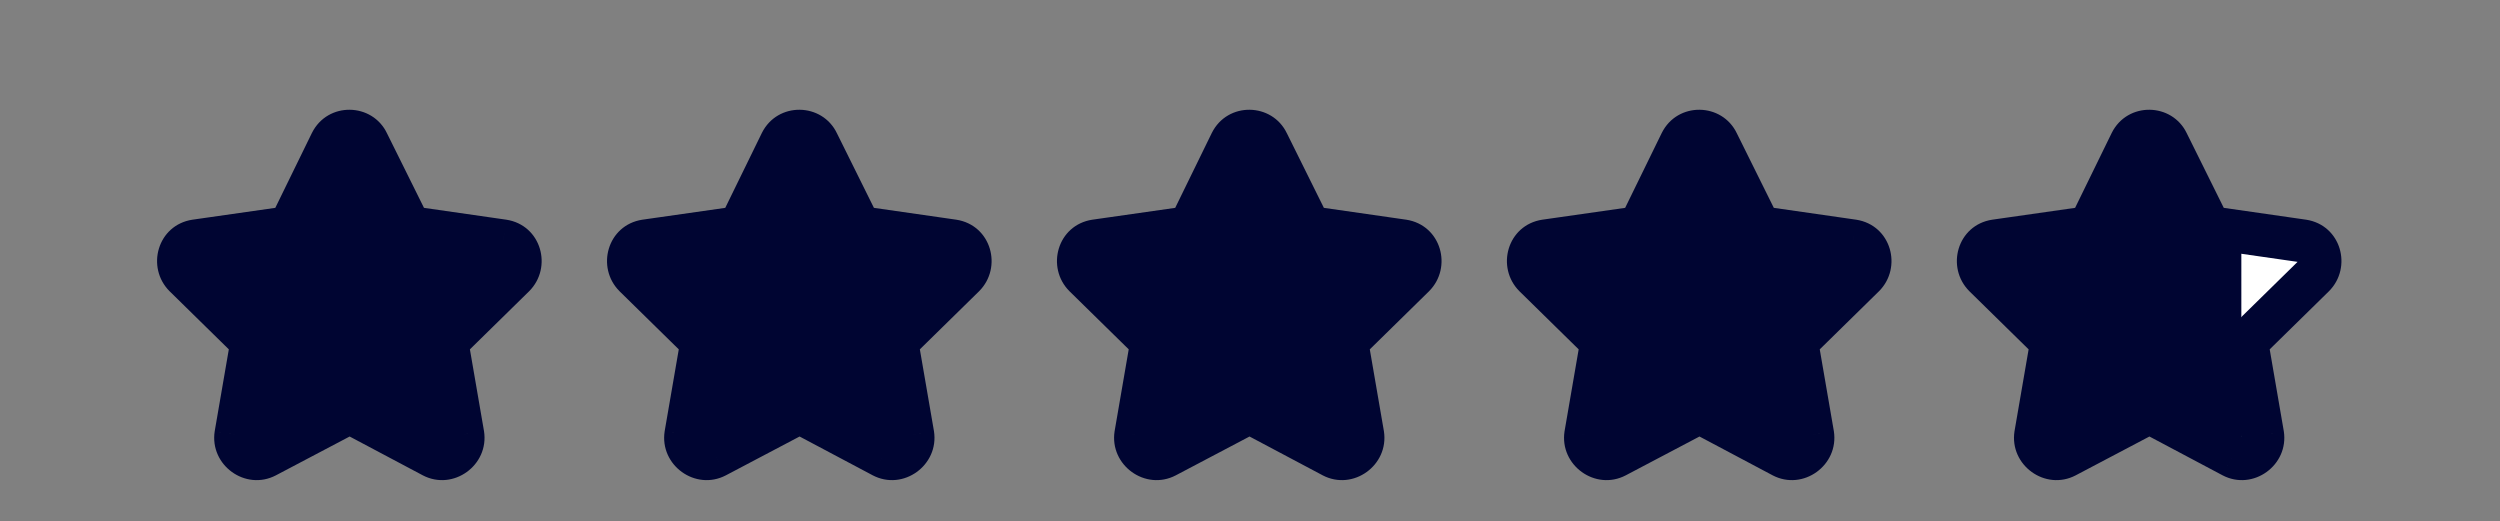 <svg width="163" height="34" viewBox="0 0 163 34" fill="none" xmlns="http://www.w3.org/2000/svg">
<rect x="0" y="0" width="163" height="34" fill="#808080" stroke="none"/>
<path d="M21.591 9.291L18.882 14.833L12.757 15.708C11.673 15.875 11.256 17.208 12.048 18L16.424 22.292L15.382 28.334C15.215 29.418 16.382 30.251 17.34 29.751L22.799 26.876L28.217 29.751C29.175 30.251 30.342 29.418 30.175 28.334L29.133 22.292L33.509 18C34.301 17.208 33.884 15.875 32.8 15.708L26.716 14.833L23.966 9.291C23.508 8.332 22.091 8.291 21.591 9.291ZM50.928 9.291L48.219 14.833L42.093 15.708C41.01 15.875 40.593 17.208 41.385 18L45.76 22.292L44.718 28.334C44.552 29.418 45.719 30.251 46.677 29.751L52.136 26.876L57.553 29.751C58.512 30.251 59.678 29.418 59.512 28.334L58.47 22.292L62.846 18C63.637 17.208 63.221 15.875 62.137 15.708L56.053 14.833L53.303 9.291C52.844 8.332 51.428 8.291 50.928 9.291ZM80.264 9.291L77.555 14.833L71.43 15.708C70.346 15.875 69.93 17.208 70.721 18L75.097 22.292L74.055 28.334C73.888 29.418 75.055 30.251 76.014 29.751L81.473 26.876L86.89 29.751C87.848 30.251 89.015 29.418 88.849 28.334L87.807 22.292L92.182 18C92.974 17.208 92.557 15.875 91.474 15.708L85.39 14.833L82.639 9.291C82.181 8.332 80.764 8.291 80.264 9.291ZM109.601 9.291L106.892 14.833L100.766 15.708C99.683 15.875 99.266 17.208 100.058 18L104.434 22.292L103.392 28.334C103.225 29.418 104.392 30.251 105.35 29.751L110.809 26.876L116.227 29.751C117.185 30.251 118.352 29.418 118.185 28.334L117.143 22.292L121.519 18C122.311 17.208 121.894 15.875 120.81 15.708L114.726 14.833L111.976 9.291C111.518 8.332 110.101 8.291 109.601 9.291Z" fill="#000532"/>
<path d="M138.937 9.291L136.229 14.833L130.103 15.708C129.02 15.875 128.603 17.208 129.395 18L133.77 22.292L132.728 28.334C132.562 29.418 133.729 30.251 134.687 29.751L140.146 26.876L145.563 29.751C146.522 30.251 147.688 29.418 147.522 28.334L146.48 22.292L150.855 18C151.647 17.208 151.231 15.875 150.147 15.708L144.063 14.833L141.313 9.291C140.854 8.332 139.438 8.291 138.937 9.291Z" fill="url(#paint0_linear_2114_1267)"/>
<path d="M21.591 9.291L20.339 8.665L20.333 8.676L21.591 9.291ZM18.882 14.833L19.08 16.219L19.814 16.114L20.14 15.448L18.882 14.833ZM12.757 15.708L12.559 14.322L12.551 14.323L12.544 14.324L12.757 15.708ZM12.048 18L11.058 18.99L11.068 18.999L12.048 18ZM16.424 22.292L17.803 22.53L17.928 21.807L17.404 21.293L16.424 22.292ZM15.382 28.334L14.002 28.097L14 28.109L13.998 28.122L15.382 28.334ZM17.34 29.751L17.988 30.993L17.993 30.99L17.34 29.751ZM22.799 26.876L23.456 25.639L22.802 25.292L22.147 25.637L22.799 26.876ZM28.217 29.751L27.56 30.988L27.569 30.993L28.217 29.751ZM30.175 28.334L31.559 28.122L31.557 28.109L31.555 28.097L30.175 28.334ZM29.133 22.292L28.153 21.293L27.629 21.807L27.754 22.53L29.133 22.292ZM33.509 18L34.489 19L34.499 18.99L33.509 18ZM32.8 15.708L33.013 14.324L33 14.322L32.8 15.708ZM26.716 14.833L25.462 15.455L25.789 16.114L26.517 16.219L26.716 14.833ZM23.966 9.291L22.703 9.895L22.708 9.904L22.712 9.913L23.966 9.291ZM20.333 8.676L17.624 14.218L20.14 15.448L22.849 9.905L20.333 8.676ZM18.684 13.447L12.559 14.322L12.955 17.094L19.08 16.219L18.684 13.447ZM12.544 14.324C10.264 14.675 9.501 17.433 11.058 18.99L13.038 17.01C13.031 17.003 13.03 17 13.032 17.003C13.033 17.006 13.035 17.01 13.036 17.015C13.039 17.025 13.037 17.031 13.036 17.035C13.035 17.038 13.03 17.051 13.013 17.067C13.004 17.075 12.994 17.081 12.983 17.086C12.973 17.091 12.967 17.092 12.97 17.092L12.544 14.324ZM11.068 18.999L15.443 23.292L17.404 21.293L13.028 17.001L11.068 18.999ZM15.044 22.054L14.002 28.097L16.762 28.572L17.803 22.53L15.044 22.054ZM13.998 28.122C13.659 30.328 16.002 32.029 17.988 30.993L16.693 28.51C16.696 28.508 16.705 28.505 16.718 28.502C16.73 28.5 16.741 28.5 16.749 28.501C16.764 28.502 16.764 28.505 16.757 28.501C16.751 28.496 16.753 28.494 16.758 28.505C16.761 28.512 16.764 28.52 16.765 28.53C16.766 28.535 16.766 28.539 16.766 28.543C16.766 28.546 16.766 28.548 16.766 28.547L13.998 28.122ZM17.993 30.99L23.452 28.115L22.147 25.637L16.688 28.513L17.993 30.99ZM22.143 28.113L27.56 30.988L28.873 28.515L23.456 25.639L22.143 28.113ZM27.569 30.993C29.555 32.029 31.898 30.328 31.559 28.122L28.791 28.547C28.791 28.548 28.791 28.546 28.791 28.543C28.791 28.539 28.791 28.535 28.792 28.53C28.794 28.52 28.796 28.512 28.799 28.505C28.804 28.494 28.806 28.496 28.8 28.501C28.793 28.505 28.794 28.502 28.808 28.501C28.816 28.5 28.827 28.5 28.839 28.502C28.852 28.505 28.861 28.508 28.864 28.51L27.569 30.993ZM31.555 28.097L30.513 22.054L27.754 22.53L28.796 28.572L31.555 28.097ZM30.114 23.292L34.489 18.999L32.529 17.001L28.153 21.293L30.114 23.292ZM34.499 18.99C36.056 17.433 35.293 14.675 33.013 14.324L32.588 17.092C32.59 17.092 32.584 17.091 32.574 17.086C32.563 17.081 32.553 17.075 32.544 17.067C32.527 17.051 32.522 17.038 32.521 17.035C32.52 17.031 32.519 17.025 32.521 17.015C32.522 17.01 32.524 17.006 32.525 17.003C32.527 17 32.526 17.003 32.519 17.01L34.499 18.99ZM33 14.322L26.916 13.447L26.517 16.219L32.601 17.094L33 14.322ZM27.971 14.211L25.22 8.668L22.712 9.913L25.462 15.455L27.971 14.211ZM25.229 8.687C24.272 6.686 21.364 6.614 20.339 8.665L22.843 9.917C22.845 9.913 22.843 9.917 22.836 9.925C22.828 9.933 22.82 9.94 22.81 9.946C22.792 9.956 22.781 9.956 22.779 9.956C22.777 9.956 22.768 9.956 22.752 9.946C22.743 9.941 22.732 9.933 22.722 9.922C22.712 9.911 22.706 9.901 22.703 9.895L25.229 8.687ZM50.928 9.291L49.675 8.665L49.67 8.676L50.928 9.291ZM48.219 14.833L48.417 16.219L49.151 16.114L49.477 15.448L48.219 14.833ZM42.093 15.708L41.895 14.322L41.888 14.323L41.88 14.324L42.093 15.708ZM41.385 18L40.395 18.99L40.404 18.999L41.385 18ZM45.76 22.292L47.14 22.53L47.265 21.807L46.741 21.293L45.76 22.292ZM44.718 28.334L43.339 28.097L43.337 28.109L43.335 28.122L44.718 28.334ZM46.677 29.751L47.325 30.993L47.33 30.99L46.677 29.751ZM52.136 26.876L52.792 25.639L52.139 25.292L51.484 25.637L52.136 26.876ZM57.553 29.751L56.897 30.988L56.906 30.993L57.553 29.751ZM59.512 28.334L60.896 28.122L60.894 28.109L60.892 28.097L59.512 28.334ZM58.47 22.292L57.49 21.293L56.966 21.807L57.09 22.53L58.47 22.292ZM62.846 18L63.826 19L63.836 18.99L62.846 18ZM62.137 15.708L62.35 14.324L62.337 14.322L62.137 15.708ZM56.053 14.833L54.799 15.455L55.126 16.114L55.854 16.219L56.053 14.833ZM53.303 9.291L52.04 9.895L52.044 9.904L52.049 9.913L53.303 9.291ZM49.67 8.676L46.961 14.218L49.477 15.448L52.185 9.905L49.67 8.676ZM48.021 13.447L41.895 14.322L42.291 17.094L48.417 16.219L48.021 13.447ZM41.88 14.324C39.601 14.675 38.837 17.433 40.395 18.99L42.375 17.01C42.368 17.003 42.367 17 42.369 17.003C42.37 17.006 42.372 17.01 42.373 17.015C42.375 17.025 42.374 17.031 42.373 17.035C42.372 17.038 42.367 17.051 42.35 17.067C42.341 17.075 42.331 17.081 42.32 17.086C42.309 17.091 42.304 17.092 42.306 17.092L41.88 14.324ZM40.404 18.999L44.78 23.292L46.741 21.293L42.365 17.001L40.404 18.999ZM44.381 22.054L43.339 28.097L46.098 28.572L47.14 22.53L44.381 22.054ZM43.335 28.122C42.995 30.328 45.339 32.029 47.325 30.993L46.029 28.51C46.033 28.508 46.042 28.505 46.055 28.502C46.067 28.5 46.078 28.5 46.086 28.501C46.1 28.502 46.101 28.505 46.094 28.501C46.087 28.496 46.09 28.494 46.095 28.505C46.097 28.512 46.1 28.52 46.102 28.53C46.102 28.535 46.102 28.539 46.102 28.543C46.102 28.546 46.102 28.548 46.102 28.547L43.335 28.122ZM47.33 30.99L52.788 28.115L51.484 25.637L46.025 28.513L47.33 30.99ZM51.48 28.113L56.897 30.988L58.21 28.515L52.792 25.639L51.48 28.113ZM56.906 30.993C58.891 32.029 61.235 30.328 60.896 28.122L58.128 28.547C58.128 28.548 58.128 28.546 58.128 28.543C58.128 28.539 58.128 28.535 58.129 28.53C58.13 28.52 58.133 28.512 58.136 28.505C58.141 28.494 58.143 28.496 58.136 28.501C58.13 28.505 58.13 28.502 58.144 28.501C58.153 28.5 58.163 28.5 58.176 28.502C58.188 28.505 58.197 28.508 58.201 28.51L56.906 30.993ZM60.892 28.097L59.85 22.054L57.09 22.53L58.132 28.572L60.892 28.097ZM59.45 23.292L63.826 18.999L61.865 17.001L57.49 21.293L59.45 23.292ZM63.836 18.99C65.393 17.433 64.63 14.675 62.35 14.324L61.924 17.092C61.927 17.092 61.921 17.091 61.91 17.086C61.9 17.081 61.89 17.075 61.881 17.067C61.864 17.051 61.859 17.038 61.858 17.035C61.856 17.031 61.855 17.025 61.857 17.015C61.858 17.01 61.86 17.006 61.862 17.003C61.864 17 61.863 17.003 61.856 17.01L63.836 18.99ZM62.337 14.322L56.252 13.447L55.854 16.219L61.938 17.094L62.337 14.322ZM57.307 14.211L54.557 8.668L52.049 9.913L54.799 15.455L57.307 14.211ZM54.566 8.687C53.609 6.686 50.701 6.614 49.675 8.665L52.18 9.917C52.182 9.913 52.18 9.917 52.172 9.925C52.165 9.933 52.156 9.94 52.147 9.946C52.129 9.956 52.117 9.956 52.115 9.956C52.114 9.956 52.105 9.956 52.088 9.946C52.079 9.941 52.069 9.933 52.059 9.922C52.049 9.911 52.043 9.901 52.04 9.895L54.566 8.687ZM80.264 9.291L79.012 8.665L79.006 8.676L80.264 9.291ZM77.555 14.833L77.754 16.219L78.488 16.114L78.813 15.448L77.555 14.833ZM71.43 15.708L71.232 14.322L71.224 14.323L71.217 14.324L71.43 15.708ZM70.721 18L69.731 18.99L69.741 18.999L70.721 18ZM75.097 22.292L76.477 22.53L76.601 21.807L76.077 21.293L75.097 22.292ZM74.055 28.334L72.675 28.097L72.673 28.109L72.671 28.122L74.055 28.334ZM76.014 29.751L76.661 30.993L76.666 30.99L76.014 29.751ZM81.473 26.876L82.129 25.639L81.475 25.292L80.82 25.637L81.473 26.876ZM86.89 29.751L86.234 30.988L86.242 30.993L86.89 29.751ZM88.849 28.334L90.232 28.122L90.23 28.109L90.228 28.097L88.849 28.334ZM87.807 22.292L86.826 21.293L86.302 21.807L86.427 22.53L87.807 22.292ZM92.182 18L93.163 19L93.172 18.99L92.182 18ZM91.474 15.708L91.687 14.324L91.673 14.322L91.474 15.708ZM85.39 14.833L84.136 15.455L84.463 16.114L85.19 16.219L85.39 14.833ZM82.639 9.291L81.376 9.895L81.381 9.904L81.385 9.913L82.639 9.291ZM79.006 8.676L76.298 14.218L78.813 15.448L81.522 9.905L79.006 8.676ZM77.358 13.447L71.232 14.322L71.628 17.094L77.754 16.219L77.358 13.447ZM71.217 14.324C68.937 14.675 68.174 17.433 69.731 18.99L71.711 17.01C71.704 17.003 71.704 17 71.705 17.003C71.707 17.006 71.709 17.01 71.71 17.015C71.712 17.025 71.711 17.031 71.71 17.035C71.708 17.038 71.703 17.051 71.686 17.067C71.677 17.075 71.667 17.081 71.657 17.086C71.646 17.091 71.64 17.092 71.643 17.092L71.217 14.324ZM69.741 18.999L74.117 23.292L76.077 21.293L71.702 17.001L69.741 18.999ZM73.717 22.054L72.675 28.097L75.435 28.572L76.477 22.53L73.717 22.054ZM72.671 28.122C72.332 30.328 74.676 32.029 76.661 30.993L75.366 28.51C75.37 28.508 75.379 28.505 75.391 28.502C75.404 28.5 75.415 28.5 75.422 28.501C75.437 28.502 75.437 28.505 75.43 28.501C75.424 28.496 75.426 28.494 75.431 28.505C75.434 28.512 75.437 28.52 75.438 28.53C75.439 28.535 75.439 28.539 75.439 28.543C75.439 28.546 75.439 28.548 75.439 28.547L72.671 28.122ZM76.666 30.99L82.125 28.115L80.82 25.637L75.361 28.513L76.666 30.99ZM80.816 28.113L86.234 30.988L87.546 28.515L82.129 25.639L80.816 28.113ZM86.242 30.993C88.228 32.029 90.572 30.328 90.232 28.122L87.465 28.547C87.465 28.548 87.465 28.546 87.465 28.543C87.465 28.539 87.465 28.535 87.465 28.53C87.467 28.52 87.47 28.512 87.472 28.505C87.477 28.494 87.48 28.496 87.473 28.501C87.466 28.505 87.467 28.502 87.481 28.501C87.489 28.5 87.5 28.5 87.512 28.502C87.525 28.505 87.534 28.508 87.537 28.51L86.242 30.993ZM90.228 28.097L89.186 22.054L86.427 22.53L87.469 28.572L90.228 28.097ZM88.787 23.292L93.163 18.999L91.202 17.001L86.826 21.293L88.787 23.292ZM93.172 18.99C94.73 17.433 93.966 14.675 91.687 14.324L91.261 17.092C91.263 17.092 91.257 17.091 91.247 17.086C91.236 17.081 91.226 17.075 91.217 17.067C91.2 17.051 91.195 17.038 91.194 17.035C91.193 17.031 91.192 17.025 91.194 17.015C91.195 17.01 91.197 17.006 91.198 17.003C91.2 17 91.199 17.003 91.192 17.01L93.172 18.99ZM91.673 14.322L85.589 13.447L85.19 16.219L91.275 17.094L91.673 14.322ZM86.644 14.211L83.894 8.668L81.385 9.913L84.136 15.455L86.644 14.211ZM83.902 8.687C82.945 6.686 80.037 6.614 79.012 8.665L81.516 9.917C81.518 9.913 81.517 9.917 81.509 9.925C81.502 9.933 81.493 9.94 81.483 9.946C81.465 9.956 81.454 9.956 81.452 9.956C81.451 9.956 81.442 9.956 81.425 9.946C81.416 9.941 81.406 9.933 81.396 9.922C81.385 9.911 81.379 9.901 81.376 9.895L83.902 8.687ZM109.601 9.291L108.349 8.665L108.343 8.676L109.601 9.291ZM106.892 14.833L107.09 16.219L107.824 16.114L108.15 15.448L106.892 14.833ZM100.766 15.708L100.569 14.322L100.561 14.323L100.554 14.324L100.766 15.708ZM100.058 18L99.068 18.99L99.078 18.999L100.058 18ZM104.434 22.292L105.813 22.53L105.938 21.807L105.414 21.293L104.434 22.292ZM103.392 28.334L102.012 28.097L102.01 28.109L102.008 28.122L103.392 28.334ZM105.35 29.751L105.998 30.993L106.003 30.99L105.35 29.751ZM110.809 26.876L111.466 25.639L110.812 25.292L110.157 25.637L110.809 26.876ZM116.227 29.751L115.57 30.988L115.579 30.993L116.227 29.751ZM118.185 28.334L119.569 28.122L119.567 28.109L119.565 28.097L118.185 28.334ZM117.143 22.292L116.163 21.293L115.639 21.807L115.764 22.53L117.143 22.292ZM121.519 18L122.499 19L122.509 18.99L121.519 18ZM120.81 15.708L121.023 14.324L121.01 14.322L120.81 15.708ZM114.726 14.833L113.472 15.455L113.799 16.114L114.527 16.219L114.726 14.833ZM111.976 9.291L110.713 9.895L110.717 9.904L110.722 9.913L111.976 9.291ZM108.343 8.676L105.634 14.218L108.15 15.448L110.859 9.905L108.343 8.676ZM106.694 13.447L100.569 14.322L100.964 17.094L107.09 16.219L106.694 13.447ZM100.554 14.324C98.274 14.675 97.511 17.433 99.068 18.99L101.048 17.01C101.041 17.003 101.04 17 101.042 17.003C101.043 17.006 101.045 17.01 101.046 17.015C101.048 17.025 101.047 17.031 101.046 17.035C101.045 17.038 101.04 17.051 101.023 17.067C101.014 17.075 101.004 17.081 100.993 17.086C100.983 17.091 100.977 17.092 100.979 17.092L100.554 14.324ZM99.078 18.999L103.453 23.292L105.414 21.293L101.038 17.001L99.078 18.999ZM103.054 22.054L102.012 28.097L104.771 28.572L105.813 22.53L103.054 22.054ZM102.008 28.122C101.669 30.328 104.012 32.029 105.998 30.993L104.703 28.51C104.706 28.508 104.715 28.505 104.728 28.502C104.74 28.5 104.751 28.5 104.759 28.501C104.773 28.502 104.774 28.505 104.767 28.501C104.761 28.496 104.763 28.494 104.768 28.505C104.771 28.512 104.773 28.52 104.775 28.53C104.776 28.535 104.776 28.539 104.776 28.543C104.776 28.546 104.775 28.548 104.776 28.547L102.008 28.122ZM106.003 30.99L111.462 28.115L110.157 25.637L104.698 28.513L106.003 30.99ZM110.153 28.113L115.57 30.988L116.883 28.515L111.466 25.639L110.153 28.113ZM115.579 30.993C117.565 32.029 119.908 30.328 119.569 28.122L116.801 28.547C116.801 28.548 116.801 28.546 116.801 28.543C116.801 28.539 116.801 28.535 116.802 28.53C116.803 28.52 116.806 28.512 116.809 28.505C116.814 28.494 116.816 28.496 116.81 28.501C116.803 28.505 116.803 28.502 116.818 28.501C116.826 28.5 116.837 28.5 116.849 28.502C116.862 28.505 116.871 28.508 116.874 28.51L115.579 30.993ZM119.565 28.097L118.523 22.054L115.764 22.53L116.805 28.572L119.565 28.097ZM118.124 23.292L122.499 18.999L120.538 17.001L116.163 21.293L118.124 23.292ZM122.509 18.99C124.066 17.433 123.303 14.675 121.023 14.324L120.598 17.092C120.6 17.092 120.594 17.091 120.583 17.086C120.573 17.081 120.563 17.075 120.554 17.067C120.537 17.051 120.532 17.038 120.531 17.035C120.53 17.031 120.529 17.025 120.531 17.015C120.532 17.01 120.534 17.006 120.535 17.003C120.537 17 120.536 17.003 120.529 17.01L122.509 18.99ZM121.01 14.322L114.926 13.447L114.527 16.219L120.611 17.094L121.01 14.322ZM115.98 14.211L113.23 8.668L110.722 9.913L113.472 15.455L115.98 14.211ZM113.239 8.687C112.282 6.686 109.374 6.614 108.349 8.665L110.853 9.917C110.855 9.913 110.853 9.917 110.846 9.925C110.838 9.933 110.829 9.94 110.82 9.946C110.802 9.956 110.791 9.956 110.789 9.956C110.787 9.956 110.778 9.956 110.762 9.946C110.753 9.941 110.742 9.933 110.732 9.922C110.722 9.911 110.716 9.901 110.713 9.895L113.239 8.687ZM138.937 9.291L137.685 8.665L137.68 8.676L138.937 9.291ZM136.229 14.833L136.427 16.219L137.161 16.114L137.487 15.448L136.229 14.833ZM130.103 15.708L129.905 14.322L129.898 14.323L129.89 14.324L130.103 15.708ZM129.395 18L128.405 18.99L128.414 18.999L129.395 18ZM133.77 22.292L135.15 22.53L135.275 21.807L134.751 21.293L133.77 22.292ZM132.728 28.334L131.349 28.097L131.347 28.109L131.345 28.122L132.728 28.334ZM134.687 29.751L135.335 30.993L135.339 30.99L134.687 29.751ZM140.146 26.876L140.802 25.639L140.148 25.292L139.494 25.637L140.146 26.876ZM145.563 29.751L144.907 30.988L144.916 30.993L145.563 29.751ZM147.522 28.334L148.905 28.122L148.904 28.109L148.901 28.097L147.522 28.334ZM146.48 22.292L145.5 21.293L144.976 21.807L145.1 22.53L146.48 22.292ZM150.855 18L151.836 19L151.845 18.99L150.855 18ZM150.147 15.708L150.36 14.324L150.346 14.322L150.147 15.708ZM144.063 14.833L142.809 15.455L143.136 16.114L143.864 16.219L144.063 14.833ZM141.313 9.291L140.05 9.895L140.054 9.904L140.059 9.913L141.313 9.291ZM137.68 8.676L134.971 14.218L137.487 15.448L140.195 9.905L137.68 8.676ZM136.031 13.447L129.905 14.322L130.301 17.094L136.427 16.219L136.031 13.447ZM129.89 14.324C127.611 14.675 126.847 17.433 128.405 18.99L130.385 17.01C130.378 17.003 130.377 17 130.378 17.003C130.38 17.006 130.382 17.01 130.383 17.015C130.385 17.025 130.384 17.031 130.383 17.035C130.382 17.038 130.377 17.051 130.36 17.067C130.351 17.075 130.34 17.081 130.33 17.086C130.319 17.091 130.314 17.092 130.316 17.092L129.89 14.324ZM128.414 18.999L132.79 23.292L134.751 21.293L130.375 17.001L128.414 18.999ZM132.391 22.054L131.349 28.097L134.108 28.572L135.15 22.53L132.391 22.054ZM131.345 28.122C131.005 30.328 133.349 32.029 135.335 30.993L134.039 28.51C134.043 28.508 134.052 28.505 134.065 28.502C134.077 28.5 134.088 28.5 134.096 28.501C134.11 28.502 134.111 28.505 134.104 28.501C134.097 28.496 134.1 28.494 134.105 28.505C134.107 28.512 134.11 28.52 134.112 28.53C134.112 28.535 134.112 28.539 134.112 28.543C134.112 28.546 134.112 28.548 134.112 28.547L131.345 28.122ZM135.339 30.99L140.798 28.115L139.494 25.637L134.035 28.513L135.339 30.99ZM139.49 28.113L144.907 30.988L146.22 28.515L140.802 25.639L139.49 28.113ZM144.916 30.993C146.901 32.029 149.245 30.328 148.905 28.122L146.138 28.547C146.138 28.548 146.138 28.546 146.138 28.543C146.138 28.539 146.138 28.535 146.139 28.53C146.14 28.52 146.143 28.512 146.146 28.505C146.151 28.494 146.153 28.496 146.146 28.501C146.14 28.505 146.14 28.502 146.154 28.501C146.162 28.5 146.173 28.5 146.186 28.502C146.198 28.505 146.207 28.508 146.211 28.51L144.916 30.993ZM148.901 28.097L147.86 22.054L145.1 22.53L146.142 28.572L148.901 28.097ZM147.46 23.292L151.836 18.999L149.875 17.001L145.5 21.293L147.46 23.292ZM151.845 18.99C153.403 17.433 152.64 14.675 150.36 14.324L149.934 17.092C149.937 17.092 149.931 17.091 149.92 17.086C149.91 17.081 149.899 17.075 149.891 17.067C149.874 17.051 149.869 17.038 149.867 17.035C149.866 17.031 149.865 17.025 149.867 17.015C149.868 17.01 149.87 17.006 149.872 17.003C149.873 17 149.873 17.003 149.866 17.01L151.845 18.99ZM150.346 14.322L144.262 13.447L143.864 16.219L149.948 17.094L150.346 14.322ZM145.317 14.211L142.567 8.668L140.059 9.913L142.809 15.455L145.317 14.211ZM142.576 8.687C141.619 6.686 138.711 6.614 137.685 8.665L140.19 9.917C140.192 9.913 140.19 9.917 140.182 9.925C140.175 9.933 140.166 9.94 140.157 9.946C140.138 9.956 140.127 9.956 140.125 9.956C140.124 9.956 140.115 9.956 140.098 9.946C140.089 9.941 140.079 9.933 140.069 9.922C140.059 9.911 140.053 9.901 140.05 9.895L142.576 8.687Z" fill="#000532"/>
<defs>
<linearGradient id="paint0_linear_2114_1267" x1="132.75" y1="18.85" x2="147.542" y2="18.85" gradientUnits="userSpaceOnUse">
<stop offset="0.903" stop-color="#000532"/>
<stop offset="0.907" stop-color="white"/>
</linearGradient>
</defs>
</svg>
